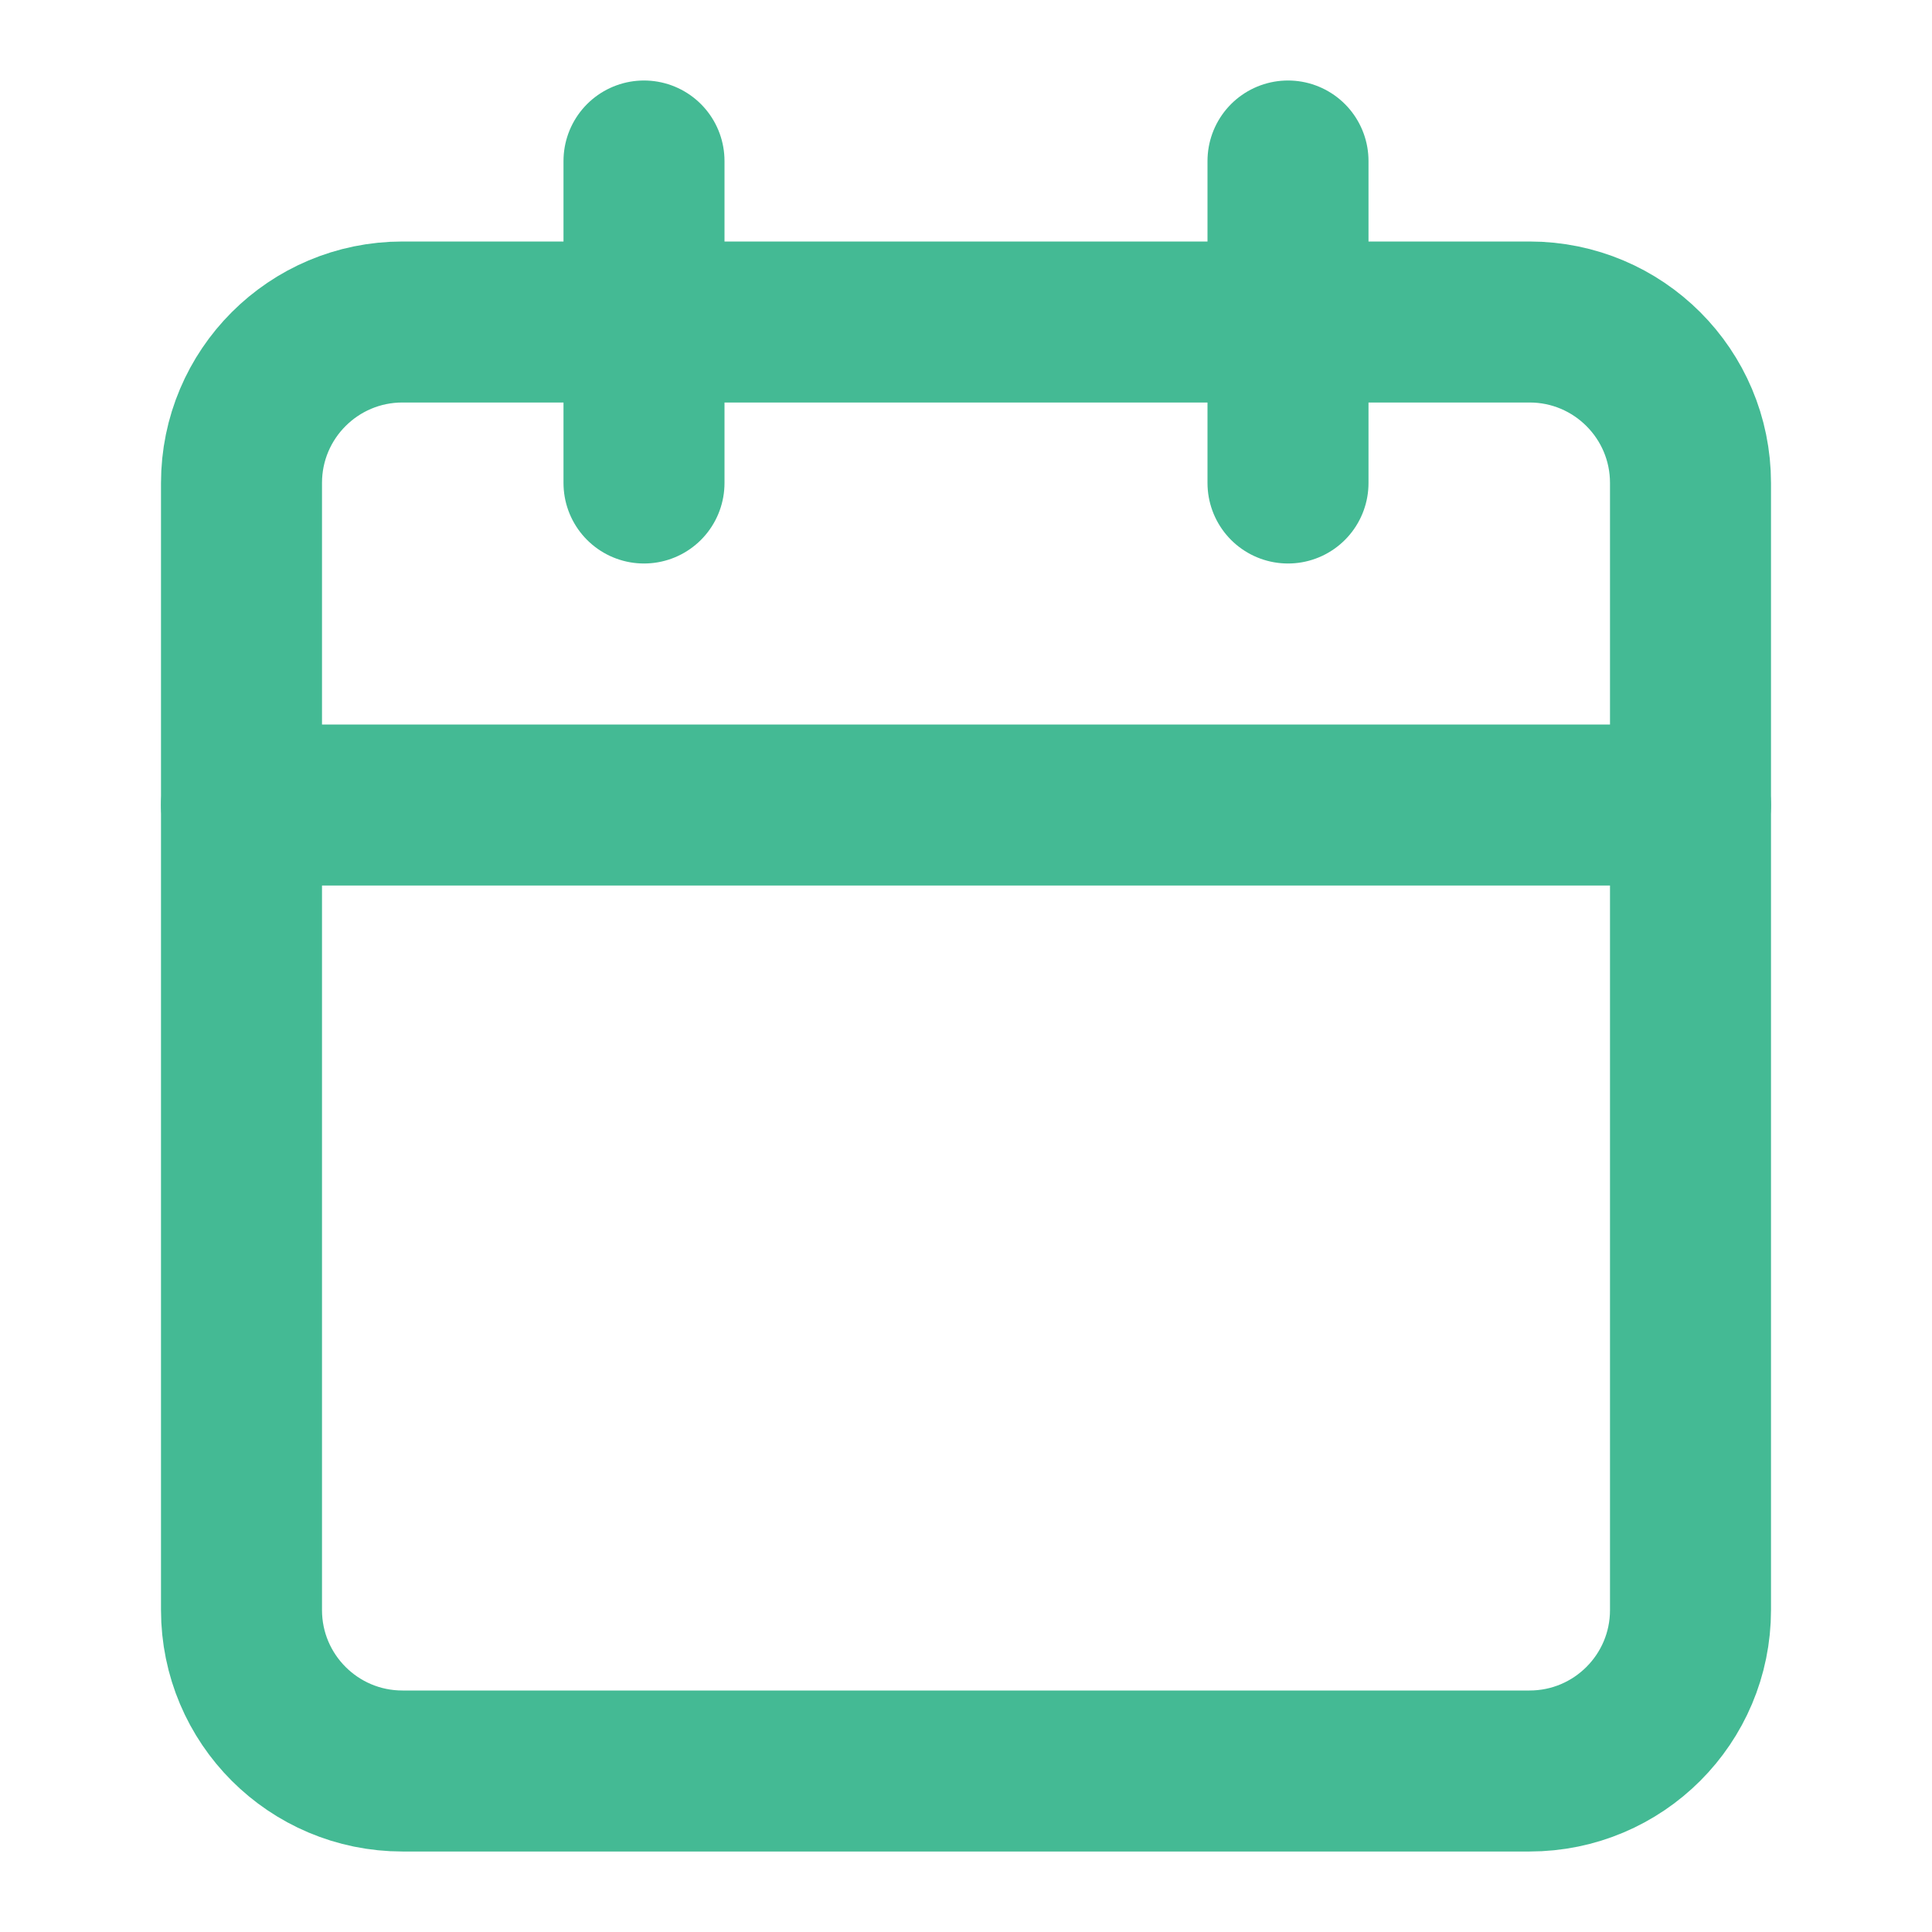 <svg width="24" height="24" viewBox="0 0 24 24" fill="none" xmlns="http://www.w3.org/2000/svg">
<path d="M19 4H5C3.895 4 3 4.895 3 6V20C3 21.105 3.895 22 5 22H19C20.105 22 21 21.105 21 20V6C21 4.895 20.105 4 19 4Z" stroke="#44BA94" stroke-width="2" stroke-linecap="round" stroke-linejoin="round"/>
<path d="M16 2V6" stroke="#44BA94" stroke-width="2" stroke-linecap="round" stroke-linejoin="round"/>
<path d="M8 2V6" stroke="#44BA94" stroke-width="2" stroke-linecap="round" stroke-linejoin="round"/>
<path d="M3 10H21" stroke="#44BA94" stroke-width="2" stroke-linecap="round" stroke-linejoin="round"/>
</svg>
